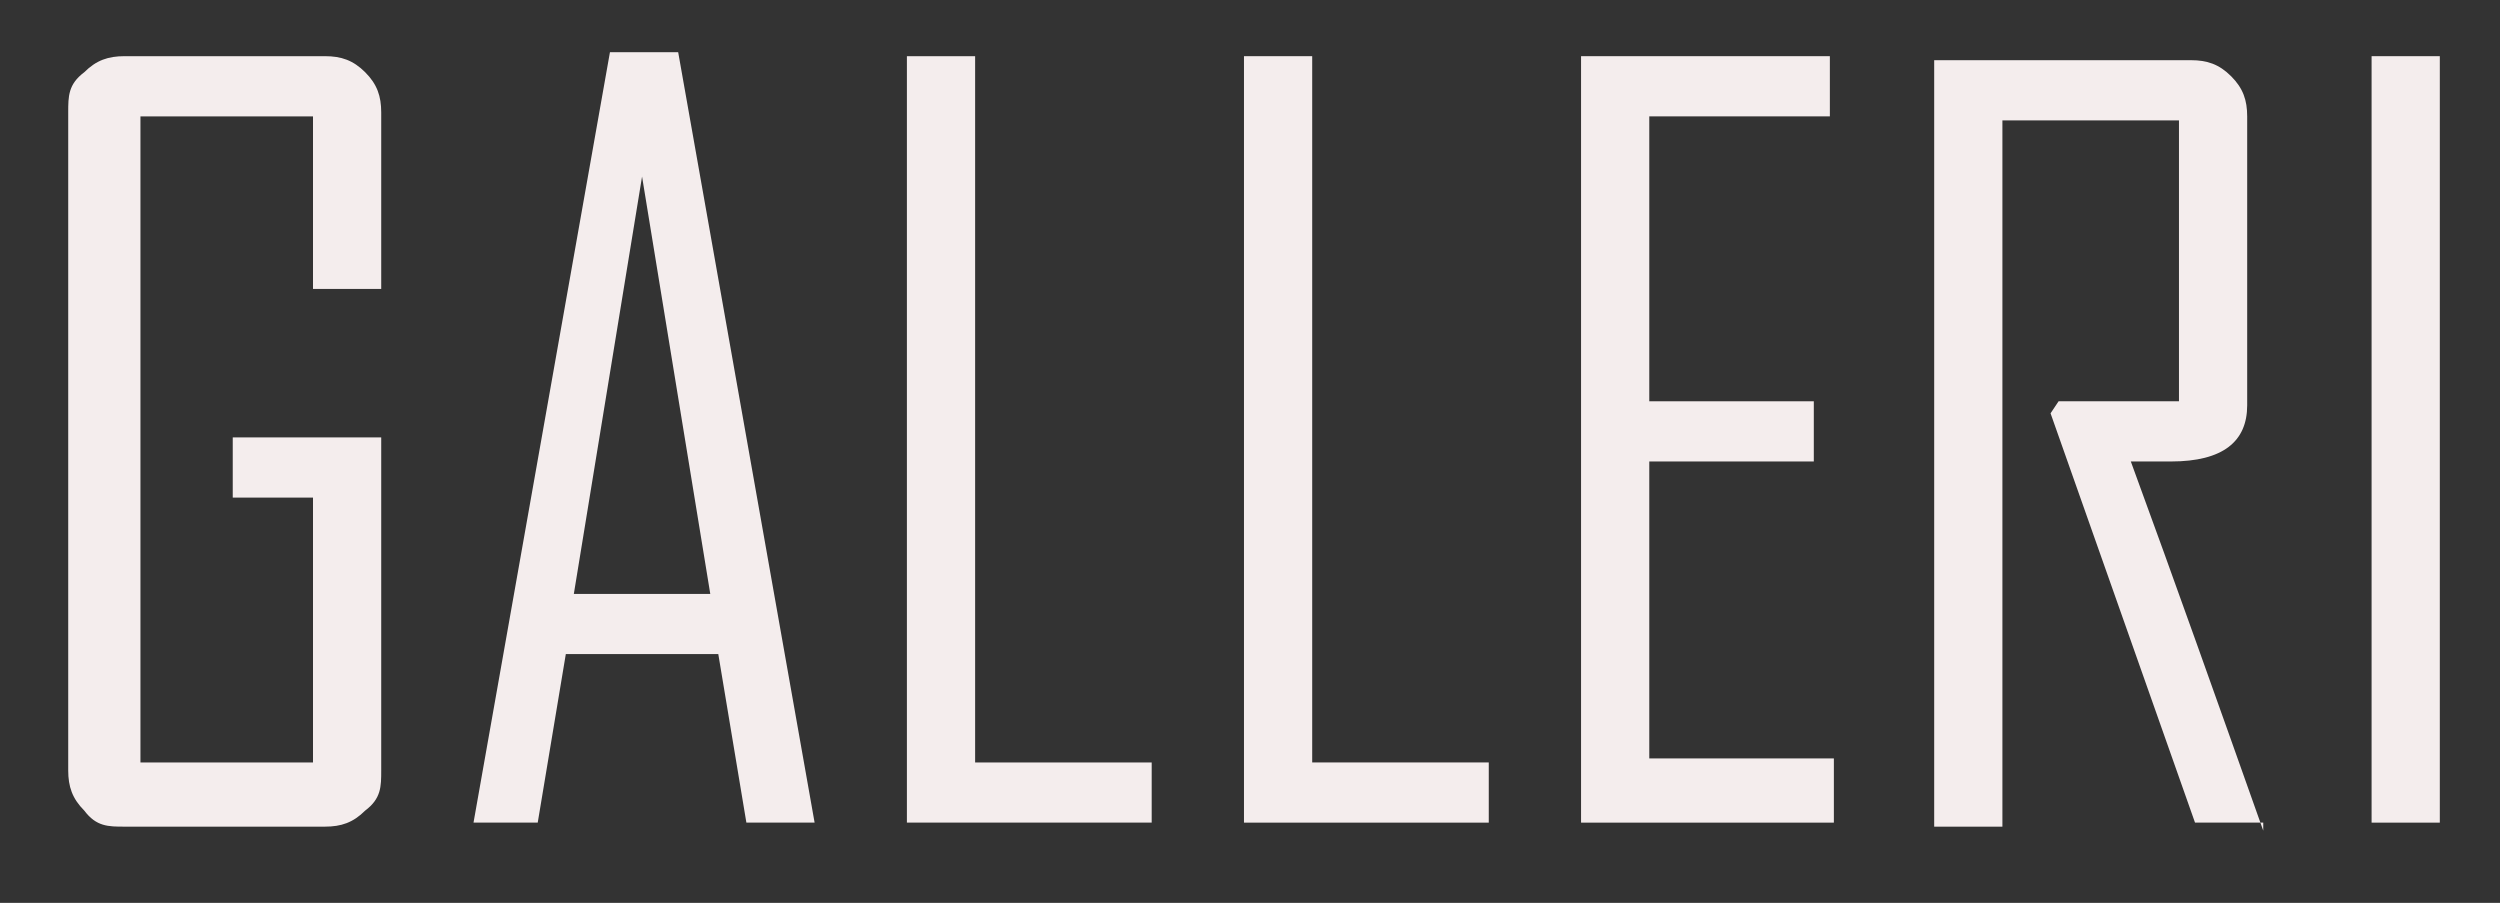 <?xml version="1.0" encoding="UTF-8"?> <svg xmlns="http://www.w3.org/2000/svg" id="Layer_1" data-name="Layer 1" version="1.1" viewBox="0 0 62.3 22.5"><rect x="0" y="0" width="62.3" height="22.5" fill="#333333" stroke="none"/><defs><style> .cls-1 { fill: #f4eded; stroke-width: 0px; } </style></defs><path class="cls-1" d="M9.5,19.2c0,.4,0,.7-.4,1-.3.3-.6.4-1,.4H3.1c-.4,0-.7,0-1-.4-.3-.3-.4-.6-.4-1V2.8c0-.4,0-.7.4-1,.3-.3.6-.4,1-.4h5c.4,0,.7.1,1,.4s.4.6.4,1v4.4h-1.7V2.9H3.5v16.1h4.3v-6.6h-2v-1.5h3.7v8.2h0Z"></path><path class="cls-1" d="M20.3,20.5h-1.7l-.7-4.2h-3.8l-.7,4.2h-1.6L15.2,1.3h1.7s3.4,19.2,3.4,19.2ZM17.7,14.8l-1.7-10.4-1.7,10.4s3.4,0,3.4,0Z"></path><path class="cls-1" d="M28.7,20.5h-6.1V1.4h1.7v17.6h4.4v1.5Z"></path><path class="cls-1" d="M37.1,20.5h-6.1V1.4h1.7v17.6h4.4v1.5Z"></path><path class="cls-1" d="M45.7,20.5h-6.3V1.4h6.2v1.5h-4.5v7.1h4.1v1.5h-4.1v7.4h4.6v1.5h0Z"></path><path class="cls-1" d="M56.5,20.5h-1.8l-3.6-10.2.2-.3h3V3h-4.4v17.6h-1.7V1.5h6.4c.4,0,.7.1,1,.4s.4.6.4,1v7.2c0,.9-.6,1.4-1.9,1.4s-.3,0-.5,0h-.5c1.1,3,2.2,6.1,3.3,9.2v-.2Z"></path><path class="cls-1" d="M60.8,20.5h-1.7V1.4h1.7v19.1Z"></path></svg> 